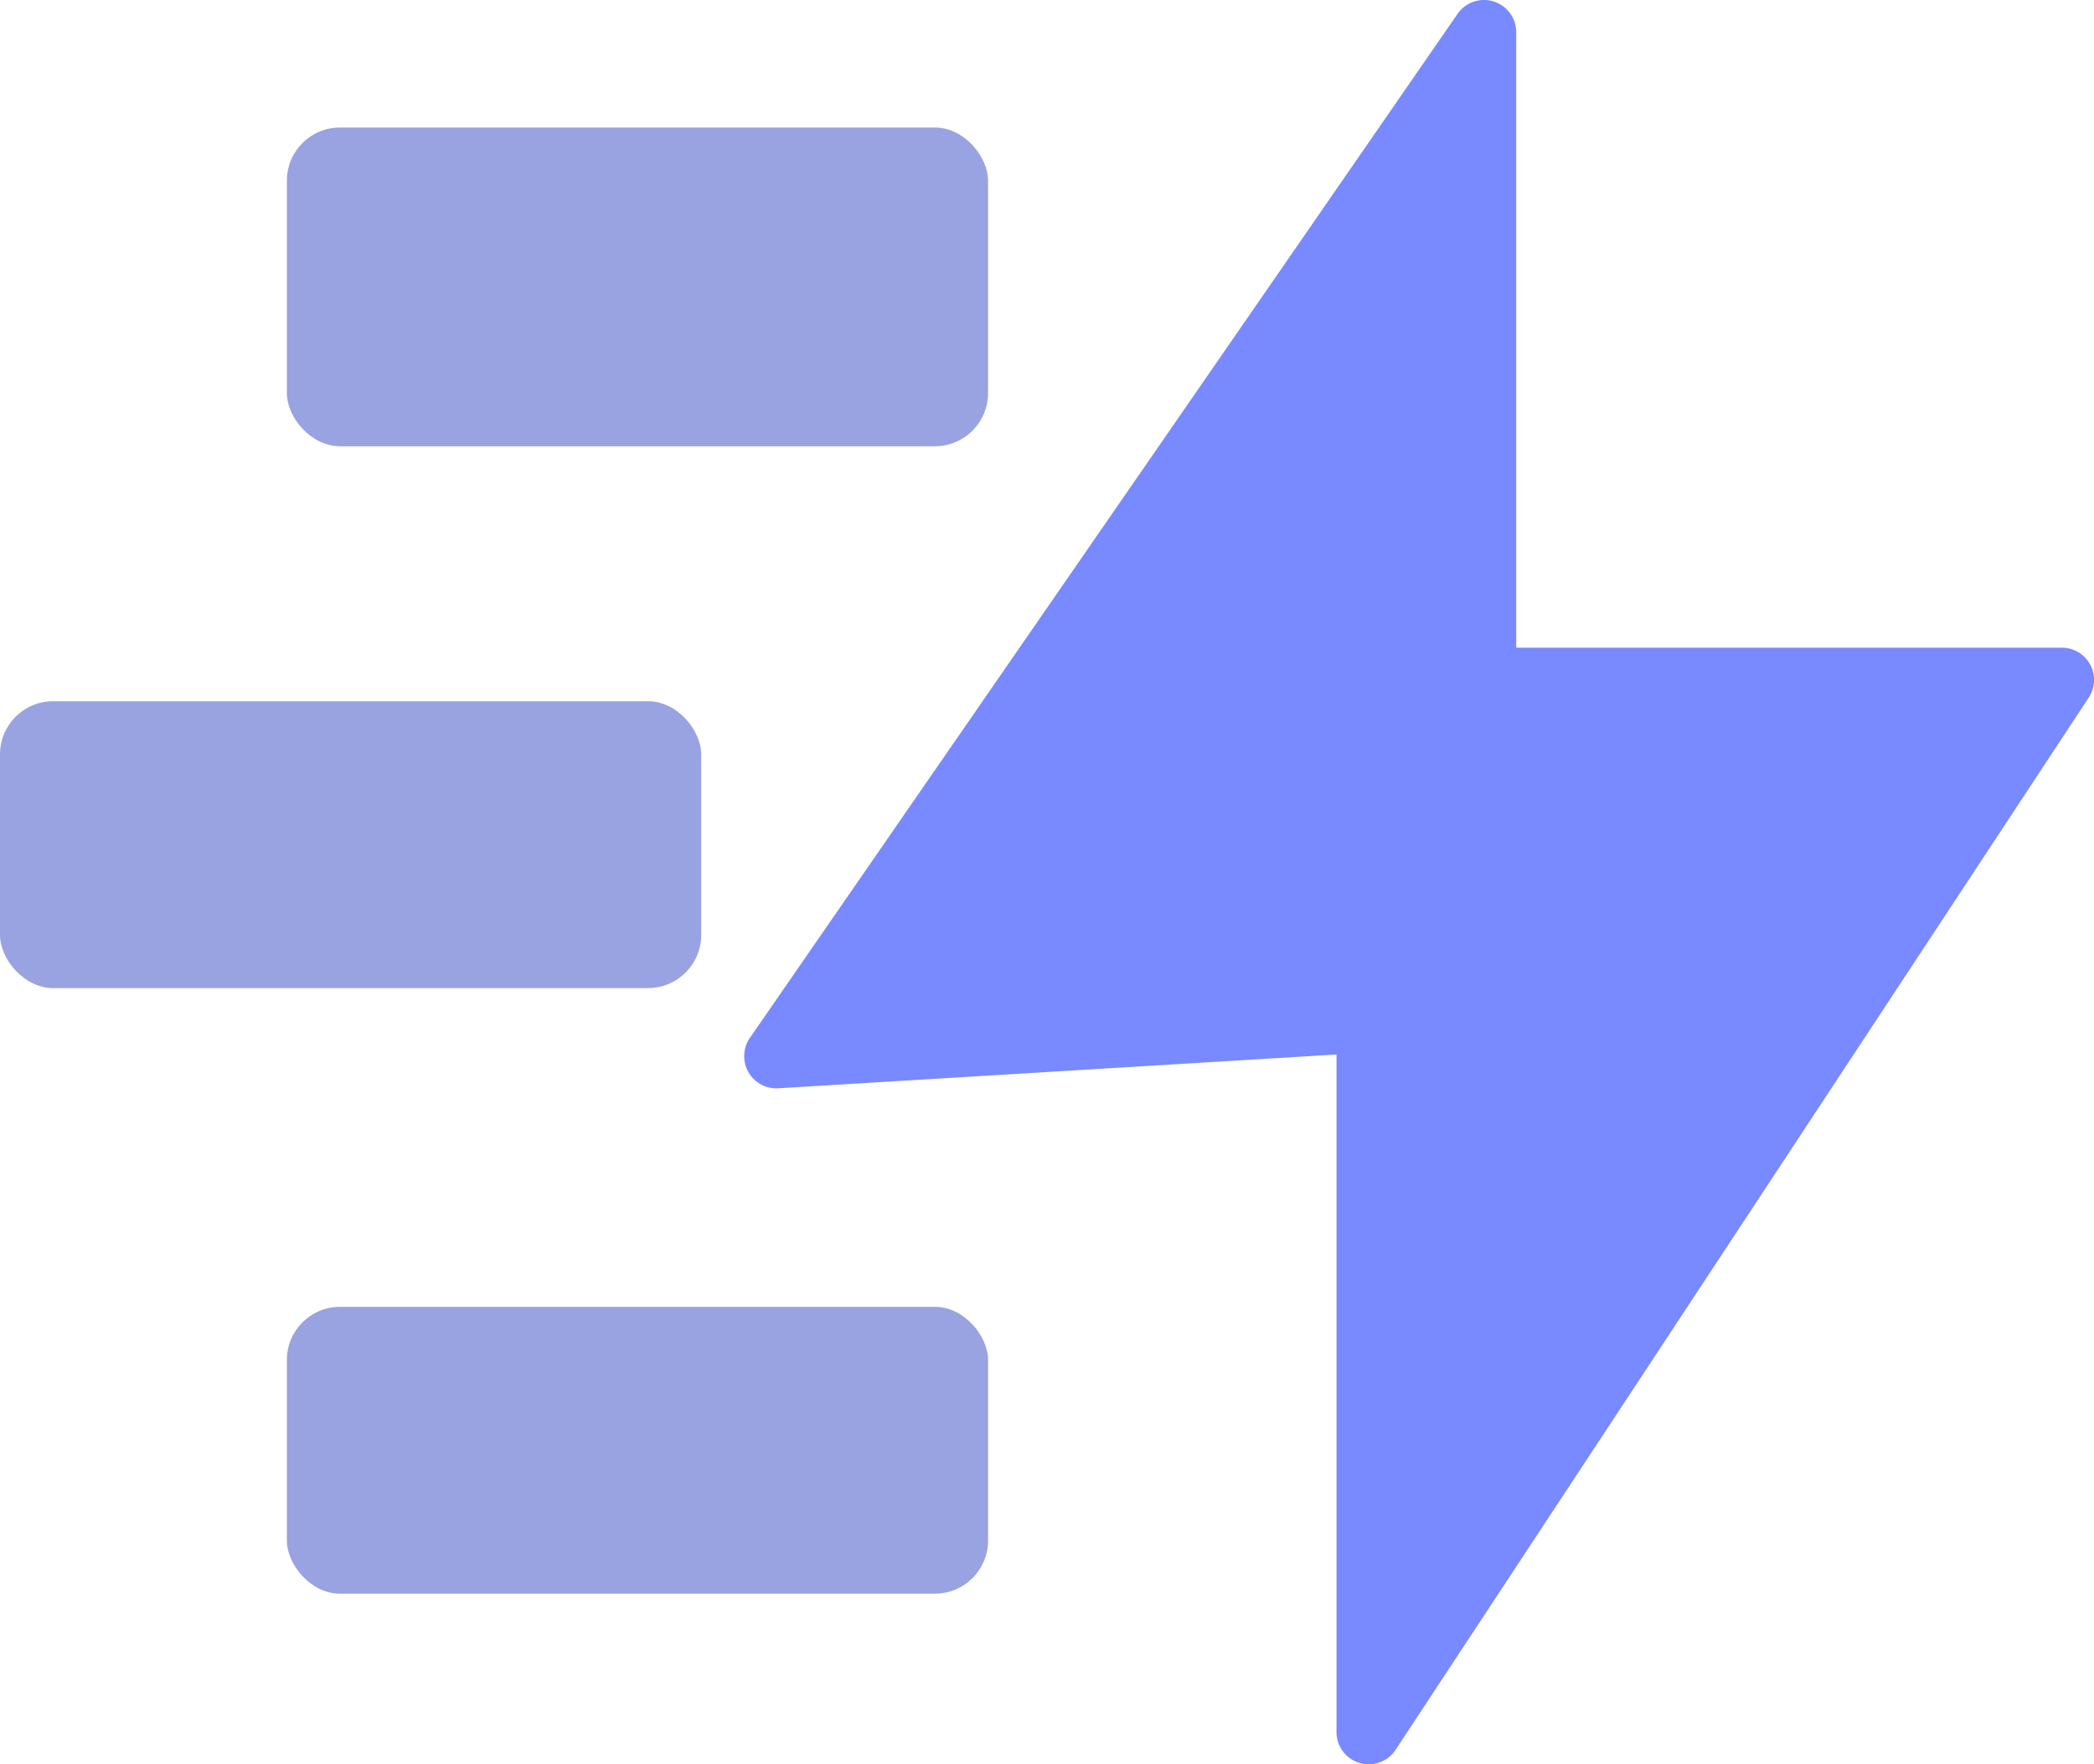 <svg xmlns="http://www.w3.org/2000/svg" xmlns:xlink="http://www.w3.org/1999/xlink" width="78.851" height="66.437" viewBox="0 0 78.851 66.437"><defs><clipPath id="a"><rect width="50.829" height="66.437" fill="none"/></clipPath></defs><g transform="translate(-0.002)"><rect width="26.404" height="12.002" rx="2" transform="translate(10.804 4.802)" fill="#99a3e1"/><rect width="26.404" height="10.802" rx="2" transform="translate(0.002 26.405)" fill="#99a3e1"/><rect width="26.404" height="10.802" rx="2" transform="translate(10.804 49.209)" fill="#99a3e1"/><g transform="translate(28.024 0)"><g transform="translate(0 0)" clip-path="url(#a)"><path d="M26.862.525.217,39.081a1.212,1.212,0,0,0,1.071,1.9l21.017-1.273V65.222a1.213,1.213,0,0,0,2.226.668l26.1-39.621a1.212,1.212,0,0,0-1.013-1.879H29.072V1.215a1.212,1.212,0,0,0-2.21-.69" transform="translate(0 -0.001)" fill="#7989ff"/></g></g></g></svg>